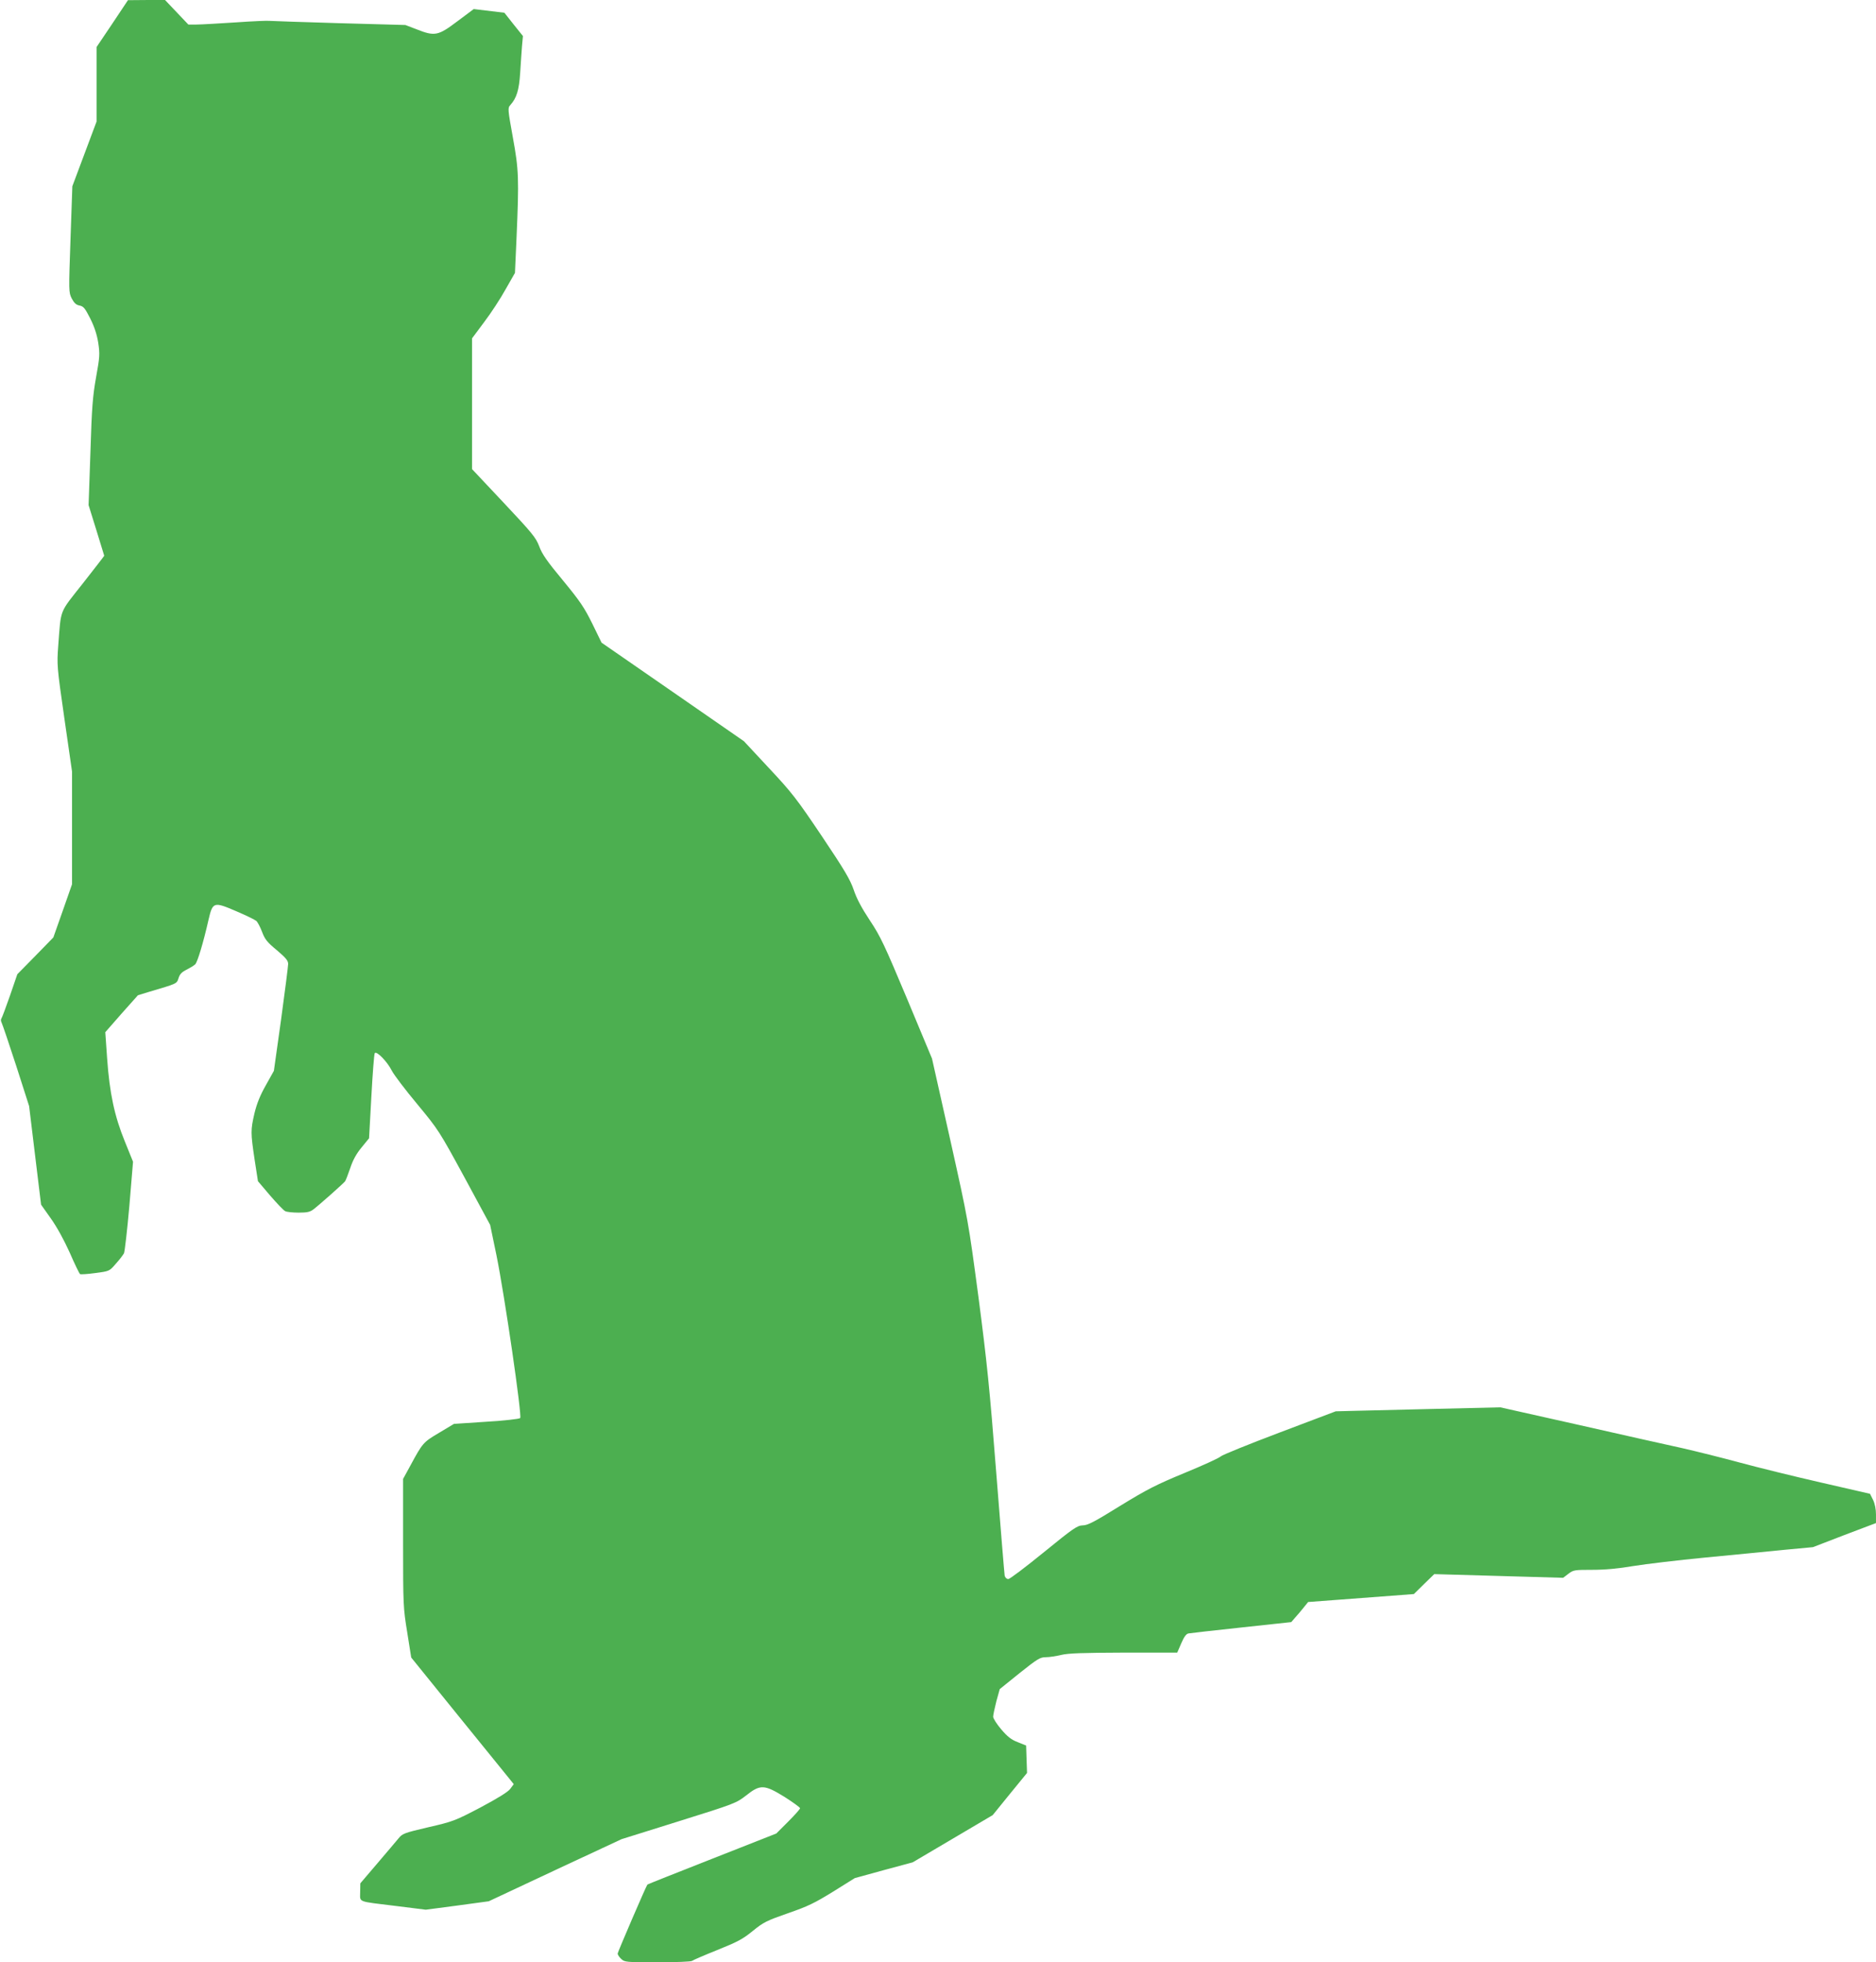 <?xml version="1.0" standalone="no"?>
<!DOCTYPE svg PUBLIC "-//W3C//DTD SVG 20010904//EN"
 "http://www.w3.org/TR/2001/REC-SVG-20010904/DTD/svg10.dtd">
<svg version="1.0" xmlns="http://www.w3.org/2000/svg"
 width="1224pt" height="1280pt" viewBox="0 0 1224 1280"
 preserveAspectRatio="xMidYMid meet">
<g transform="translate(0,1280) scale(0.1,-0.1)"
fill="#4caf50" stroke="none">
<path d="M733 12646 l-103 -153 0 -243 0 -243 -79 -211 -79 -211 -12 -346
c-12 -341 -12 -345 8 -386 16 -30 29 -42 51 -46 26 -5 36 -18 70 -85 27 -54
43 -103 52 -158 11 -74 10 -92 -14 -224 -22 -124 -28 -195 -37 -490 l-12 -345
51 -164 c28 -90 51 -165 51 -166 0 -2 -63 -83 -139 -180 -157 -199 -142 -161
-161 -407 -9 -124 -9 -134 40 -474 l50 -347 0 -368 0 -367 -61 -174 -61 -173
-117 -120 -118 -120 -48 -140 c-27 -77 -52 -144 -56 -149 -4 -5 -4 -17 2 -28
5 -10 48 -136 95 -281 l84 -262 39 -322 39 -321 63 -89 c40 -56 86 -140 124
-224 32 -74 63 -137 67 -140 5 -3 50 0 101 7 91 12 91 12 133 61 24 26 47 57
53 68 5 11 21 150 35 308 l24 289 -53 131 c-68 166 -100 316 -116 543 l-12
171 106 121 107 120 72 22 c185 55 181 52 193 90 8 26 22 40 53 55 23 12 48
27 56 35 15 16 53 142 86 288 28 120 33 122 184 57 61 -26 118 -54 128 -62 9
-8 26 -40 38 -72 18 -48 33 -67 96 -119 59 -50 74 -68 74 -90 0 -15 -21 -178
-46 -362 l-47 -335 -53 -95 c-38 -67 -59 -121 -74 -183 -25 -109 -25 -125 1
-300 l22 -142 79 -93 c44 -51 88 -97 98 -102 10 -6 50 -10 88 -10 56 0 75 4
98 22 37 28 197 170 206 183 4 6 19 44 33 85 17 52 40 94 74 135 l49 60 15
272 c8 149 18 277 22 283 11 18 82 -55 112 -115 14 -27 89 -126 166 -218 138
-167 142 -173 308 -478 l167 -309 41 -197 c54 -266 168 -1050 155 -1063 -6 -6
-105 -17 -221 -24 l-211 -14 -97 -58 c-104 -62 -107 -65 -188 -215 l-47 -86 0
-418 c0 -405 1 -424 27 -583 l26 -164 301 -372 c166 -204 316 -390 335 -413
l33 -41 -23 -31 c-15 -20 -78 -59 -194 -121 -166 -87 -179 -92 -340 -129 -158
-37 -169 -41 -195 -73 -16 -19 -78 -93 -139 -164 l-110 -129 -1 -57 c0 -69
-24 -59 236 -91 l192 -24 205 27 206 28 433 203 433 202 374 117 c368 115 374
118 439 168 93 74 119 72 252 -10 55 -35 100 -68 100 -73 0 -6 -35 -45 -78
-88 l-77 -77 -419 -165 c-231 -91 -421 -166 -422 -168 -9 -11 -194 -441 -194
-450 0 -8 10 -23 23 -35 22 -21 31 -22 238 -22 118 0 219 4 224 9 6 5 80 37
165 71 132 53 166 71 231 124 70 57 90 67 230 116 131 45 175 67 295 141 l141
88 189 52 189 51 261 154 261 154 112 138 112 137 -3 89 -3 90 -55 22 c-42 16
-67 36 -107 83 -29 34 -53 71 -53 83 0 12 10 57 21 101 l22 79 129 104 c118
94 134 104 172 104 22 0 68 7 101 15 46 11 139 14 408 15 l348 0 26 60 c18 42
32 62 47 65 11 2 167 20 346 39 l325 35 25 29 c14 15 39 45 55 65 l30 37 200
15 c110 8 265 20 345 26 l145 11 66 65 67 65 421 -12 420 -12 34 26 c32 25 40
26 157 26 83 0 169 8 269 25 80 13 290 38 466 55 176 17 406 39 512 50 l192
18 205 79 206 78 0 56 c0 34 -7 70 -19 95 l-20 40 -318 73 c-175 40 -415 99
-533 131 -118 32 -287 74 -375 94 -88 19 -391 87 -673 151 l-513 115 -422 -10
c-232 -6 -474 -11 -537 -13 l-115 -3 -365 -138 c-201 -76 -374 -146 -385 -156
-11 -11 -117 -59 -236 -108 -186 -77 -243 -106 -421 -215 -169 -105 -212 -127
-244 -127 -35 -1 -59 -17 -253 -175 -118 -96 -222 -175 -232 -175 -11 0 -21 9
-24 23 -2 12 -27 315 -55 672 -43 552 -61 724 -116 1145 -66 494 -66 496 -184
1025 l-119 530 -164 393 c-147 350 -172 404 -242 509 -53 80 -86 142 -105 199
-23 67 -59 128 -208 350 -164 244 -196 285 -345 444 l-163 175 -465 322 -464
321 -60 123 c-52 105 -79 146 -192 283 -104 125 -137 173 -155 223 -22 57 -44
84 -231 283 l-207 220 0 426 0 427 79 106 c44 58 107 154 140 214 l61 107 10
223 c17 395 15 449 -24 662 -33 183 -34 191 -16 210 41 46 57 98 64 210 4 61
9 139 12 175 l6 65 -61 76 -60 76 -100 12 -100 12 -107 -80 c-126 -95 -147
-99 -266 -52 l-73 28 -435 12 c-239 7 -442 14 -452 15 -9 2 -108 -2 -220 -10
-111 -7 -227 -14 -256 -14 l-53 0 -76 80 -76 80 -121 0 -121 -1 -102 -153z"/>
</g>
</svg>
